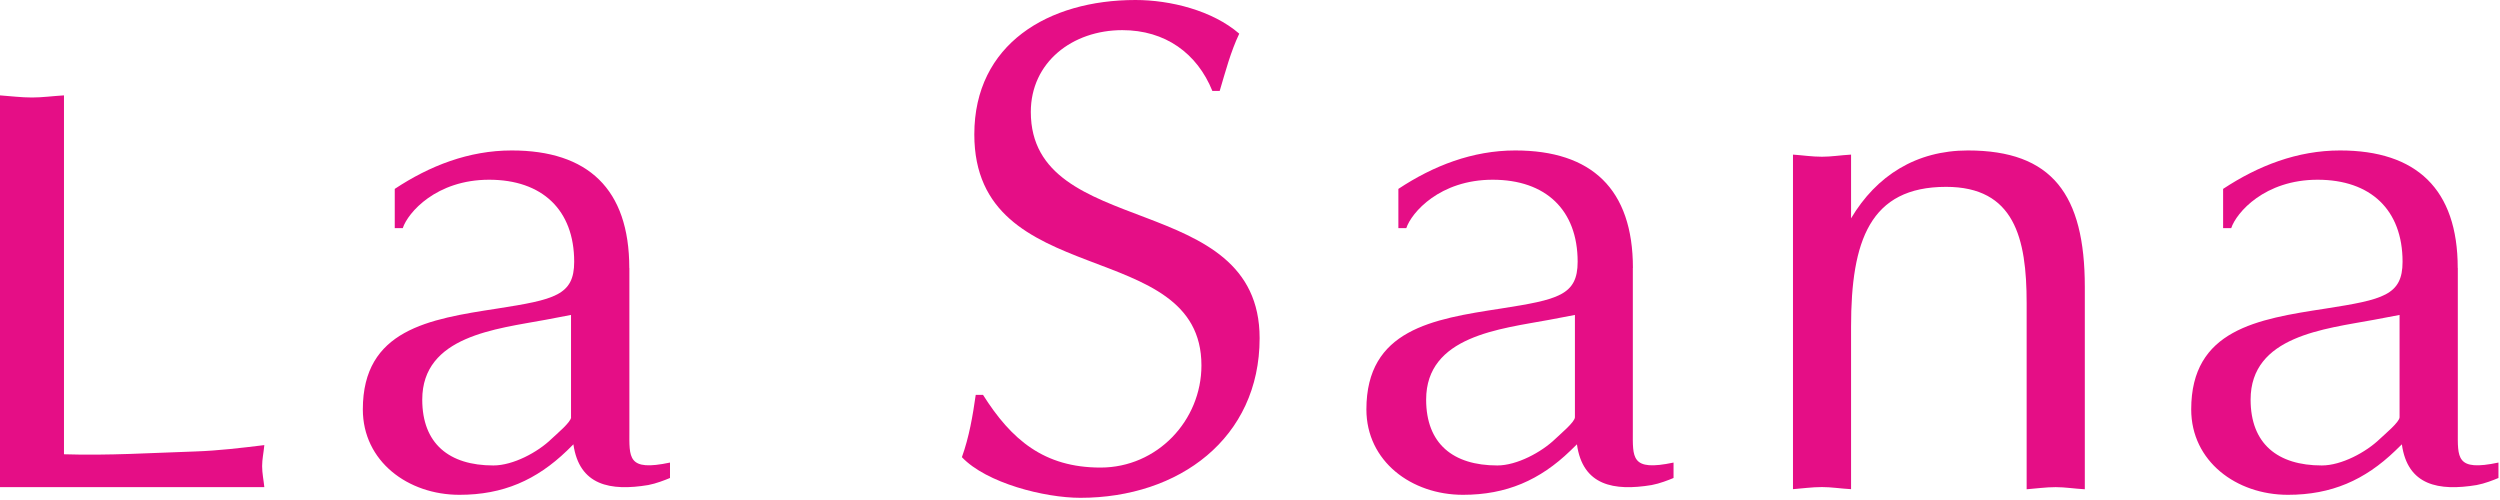 <svg width="120" height="24" viewBox="0 0 120 24" fill="none" xmlns="http://www.w3.org/2000/svg">
<path d="M3.071 21.805C5.195 21.873 7.289 21.738 9.379 21.67C10.492 21.632 11.575 21.501 12.688 21.365C12.654 21.733 12.582 22.038 12.582 22.376C12.582 22.715 12.654 23.045 12.688 23.383H0V4.578C0.491 4.612 1.015 4.68 1.536 4.68C2.026 4.68 2.513 4.612 3.071 4.578V21.805Z" fill="#E50E86"/>
<path d="M30.206 12.866C30.206 9.067 28.217 7.222 24.562 7.222C22.502 7.222 20.623 7.958 18.948 9.067V10.949H19.333C19.578 10.209 20.936 8.627 23.479 8.627C26.022 8.627 27.561 10.074 27.561 12.565C27.561 14.177 26.618 14.38 23.864 14.812C20.59 15.315 17.416 15.823 17.416 19.652C17.416 22.139 19.578 23.751 22.053 23.751C24.147 23.751 25.747 23.045 27.215 21.632L27.523 21.327C27.807 23.311 29.305 23.582 31.115 23.282C31.496 23.21 31.915 23.045 32.16 22.943V22.203C30.104 22.639 30.21 21.97 30.21 20.659V12.862L30.206 12.866ZM27.413 20.028C27.413 20.257 26.72 20.832 26.474 21.065C25.814 21.708 24.63 22.342 23.682 22.342C21.558 22.342 20.268 21.297 20.268 19.182C20.268 16.123 23.826 15.789 26.191 15.349L27.409 15.117V20.024L27.413 20.028Z" fill="#E50E86"/>
<path d="M47.182 18.949C48.54 21.102 50.109 22.443 52.825 22.443C55.541 22.443 57.669 20.193 57.669 17.54C57.669 11.287 46.767 14.046 46.767 6.452C46.767 2.115 50.317 0 54.501 0C56.176 0 58.198 0.503 59.484 1.616C59.07 2.488 58.825 3.427 58.545 4.366H58.194C57.462 2.555 55.931 1.447 53.87 1.447C51.467 1.447 49.479 2.995 49.479 5.373C49.479 11.562 60.462 9.07 60.462 16.233C60.462 21.035 56.591 23.895 51.857 23.895C50.143 23.895 47.355 23.192 46.171 21.944C46.522 20.967 46.691 19.96 46.835 18.953H47.182V18.949Z" fill="#E50E86"/>
<path d="M78.38 12.866C78.38 9.067 76.391 7.222 72.732 7.222C70.68 7.222 68.797 7.958 67.122 9.067V10.949H67.503C67.748 10.209 69.106 8.627 71.649 8.627C74.192 8.627 75.727 10.074 75.727 12.565C75.727 14.177 74.784 14.38 72.034 14.812C68.76 15.315 65.587 15.823 65.587 19.652C65.587 22.139 67.748 23.751 70.223 23.751C72.309 23.751 73.917 23.045 75.38 21.632L75.693 21.327C75.968 23.311 77.47 23.582 79.281 23.282C79.666 23.21 80.085 23.045 80.33 22.943V22.203C78.266 22.639 78.376 21.97 78.376 20.659V12.862L78.38 12.866ZM75.596 20.028C75.596 20.257 74.898 20.832 74.657 21.065C73.993 21.708 72.808 22.342 71.873 22.342C69.745 22.342 68.455 21.297 68.455 19.182C68.455 16.123 72.009 15.789 74.378 15.349L75.596 15.117V20.024V20.028Z" fill="#E50E86"/>
<path d="M86.063 7.421C86.512 7.451 86.969 7.523 87.455 7.523C87.912 7.523 88.327 7.451 88.851 7.421V10.48C90.07 8.428 91.982 7.222 94.457 7.222C98.501 7.222 100.071 9.333 100.071 13.775V23.485C99.546 23.455 99.132 23.383 98.675 23.383C98.192 23.383 97.736 23.451 97.279 23.485V14.545C97.279 11.423 96.691 8.969 93.412 8.969C89.757 8.969 88.851 11.554 88.851 15.683V23.48C88.327 23.451 87.908 23.379 87.455 23.379C86.969 23.379 86.512 23.447 86.063 23.48V7.421Z" fill="#E50E86"/>
<path d="M117.971 12.866C117.971 9.067 115.979 7.222 112.323 7.222C110.267 7.222 108.389 7.958 106.709 9.067V10.949H107.099C107.344 10.209 108.698 8.627 111.245 8.627C113.791 8.627 115.323 10.074 115.323 12.565C115.323 14.177 114.379 14.38 111.63 14.812C108.351 15.315 105.178 15.823 105.178 19.652C105.178 22.139 107.344 23.751 109.819 23.751C111.909 23.751 113.508 23.045 114.976 21.632L115.289 21.327C115.564 23.311 117.066 23.582 118.881 23.282C119.266 23.21 119.685 23.045 119.926 22.943V22.203C117.87 22.639 117.975 21.97 117.975 20.659V12.862L117.971 12.866ZM115.179 20.028C115.179 20.257 114.481 20.832 114.236 21.065C113.571 21.708 112.391 22.342 111.448 22.342C109.32 22.342 108.029 21.297 108.029 19.182C108.029 16.123 111.587 15.789 113.956 15.349L115.179 15.117V20.024V20.028Z" fill="#E50E86"/>
</svg>
